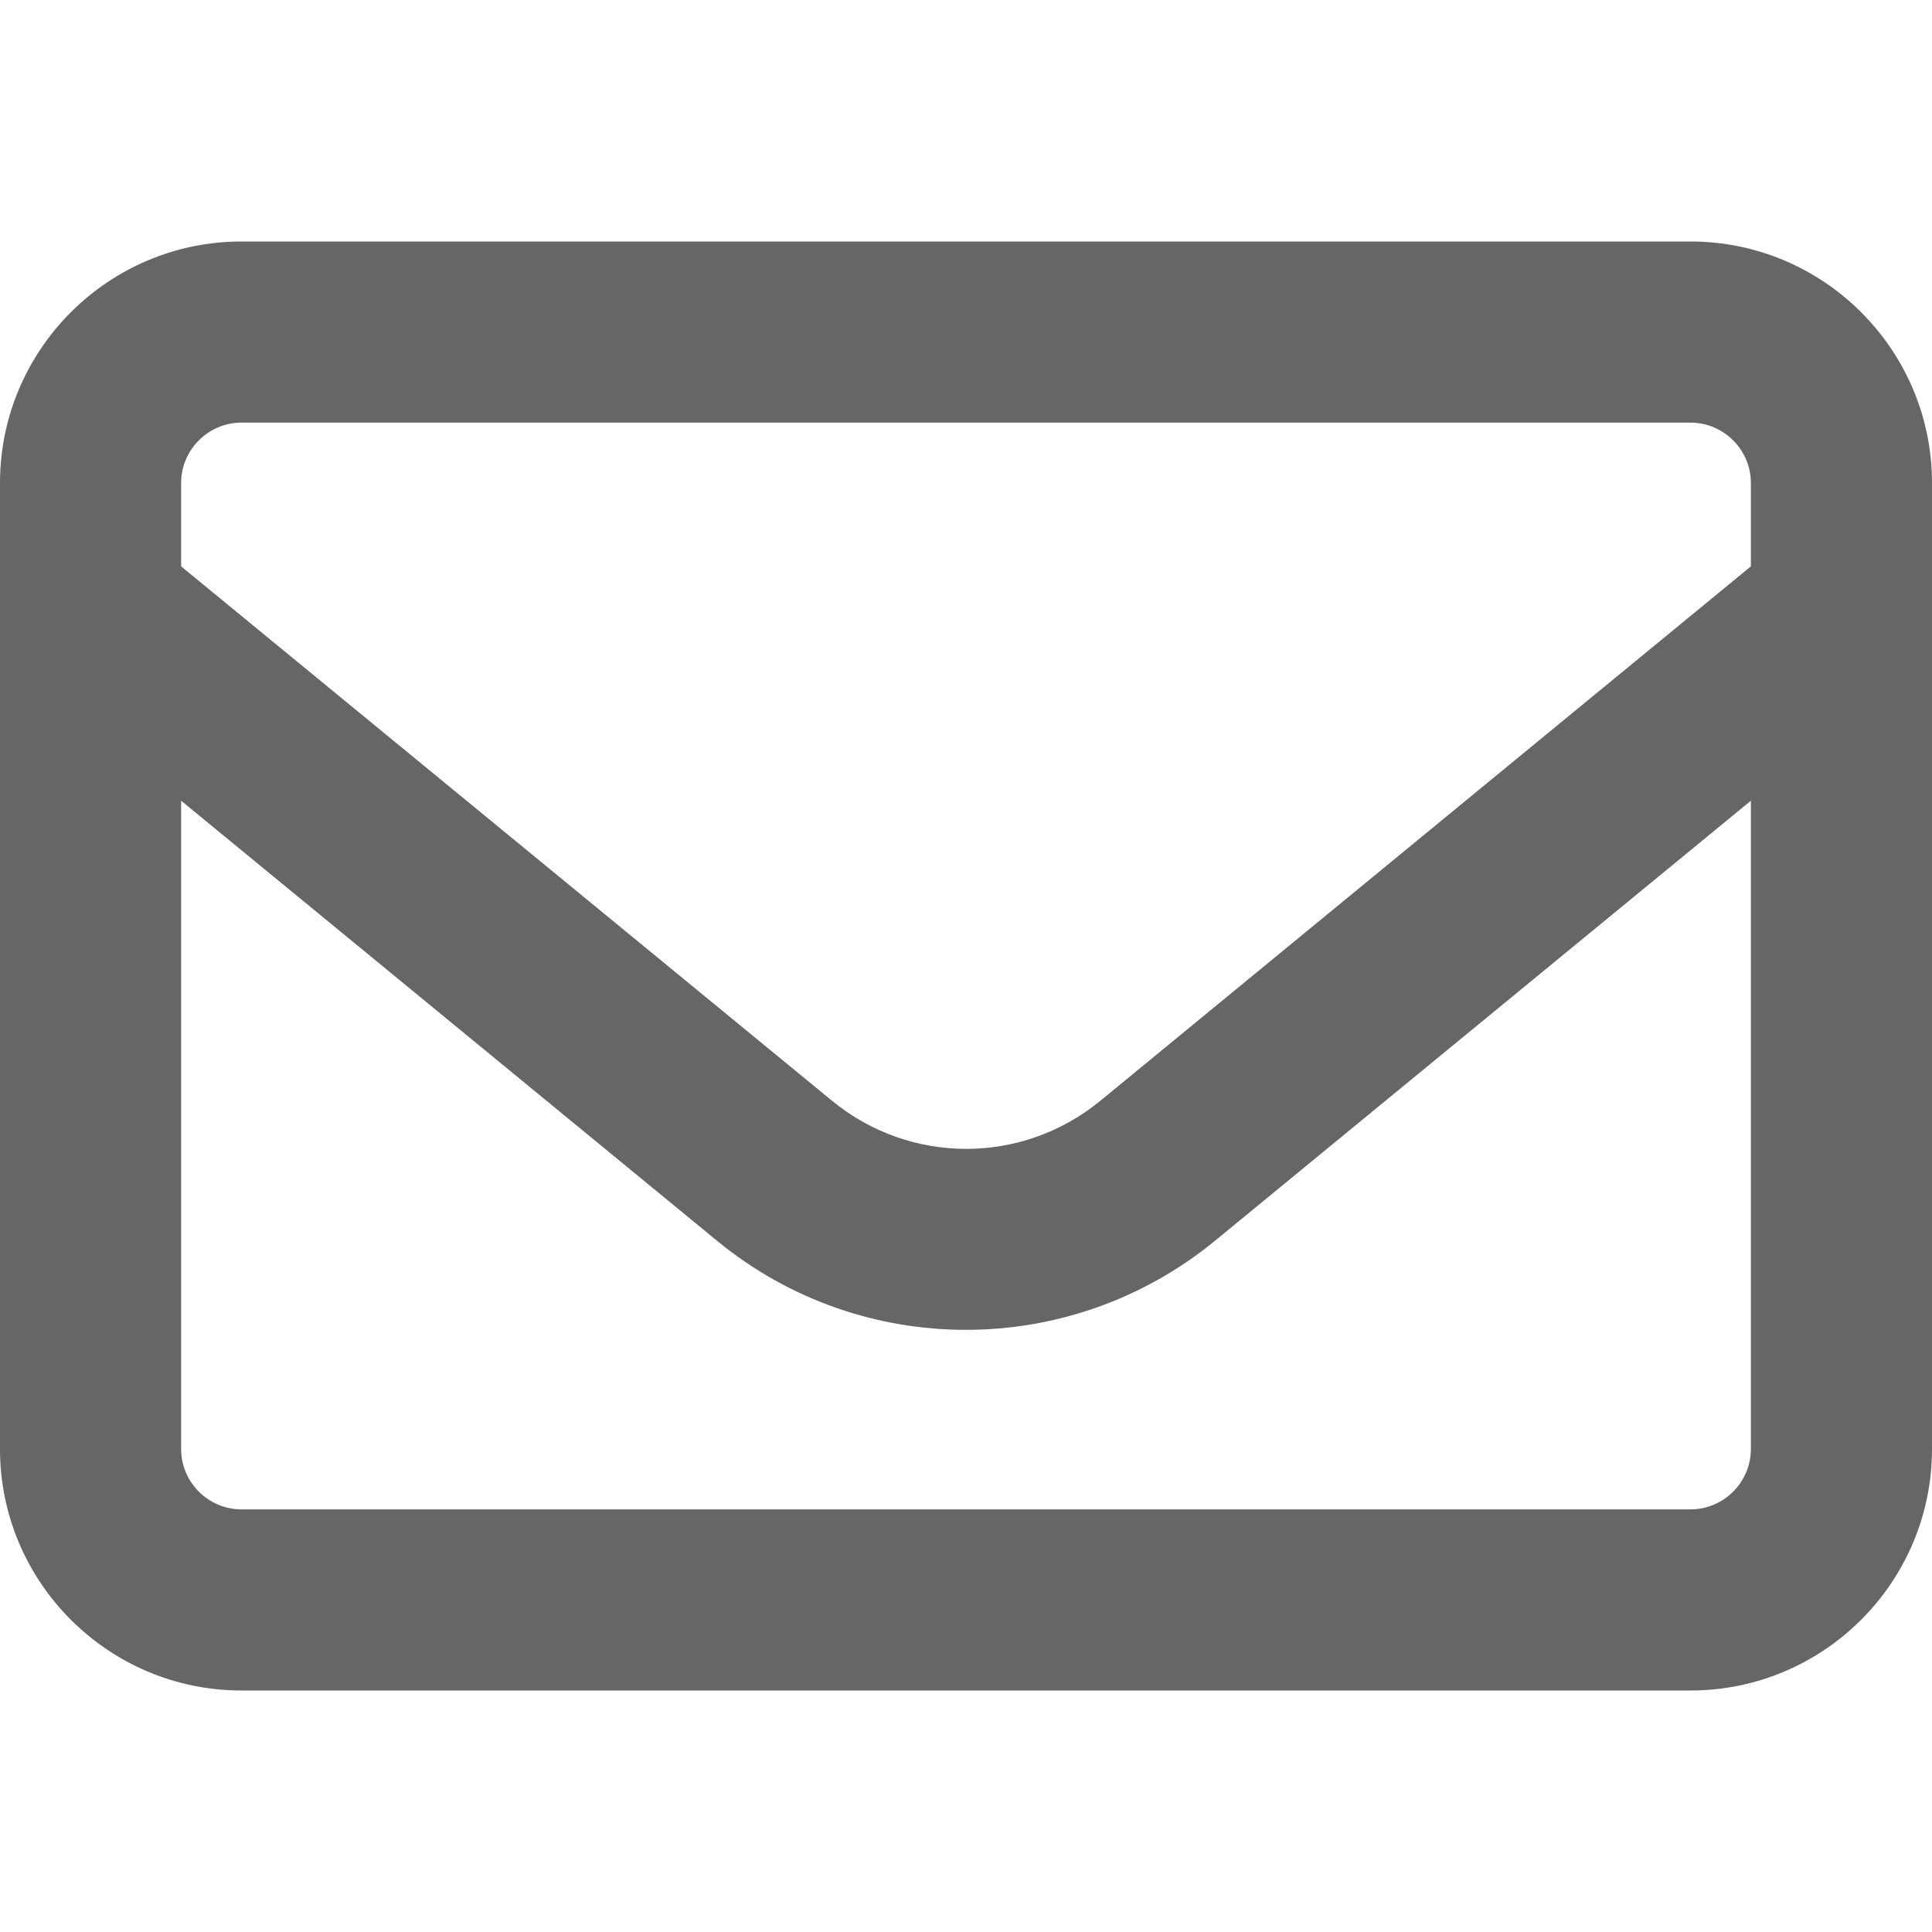 <svg width="20" height="20" viewBox="0 0 20 20" fill="none" xmlns="http://www.w3.org/2000/svg">
<path d="M2.5 4.375C2.156 4.375 1.875 4.656 1.875 5V5.863L8.613 11.395C9.422 12.059 10.582 12.059 11.391 11.395L18.125 5.863V5C18.125 4.656 17.844 4.375 17.5 4.375H2.5ZM1.875 8.289V15C1.875 15.344 2.156 15.625 2.5 15.625H17.5C17.844 15.625 18.125 15.344 18.125 15V8.289L12.578 12.844C11.078 14.074 8.918 14.074 7.422 12.844L1.875 8.289ZM0 5C0 3.621 1.121 2.5 2.5 2.5H17.5C18.879 2.5 20 3.621 20 5V15C20 16.379 18.879 17.5 17.5 17.5H2.5C1.121 17.5 0 16.379 0 15V5Z" fill="black" fill-opacity="0.6"/>
</svg>

